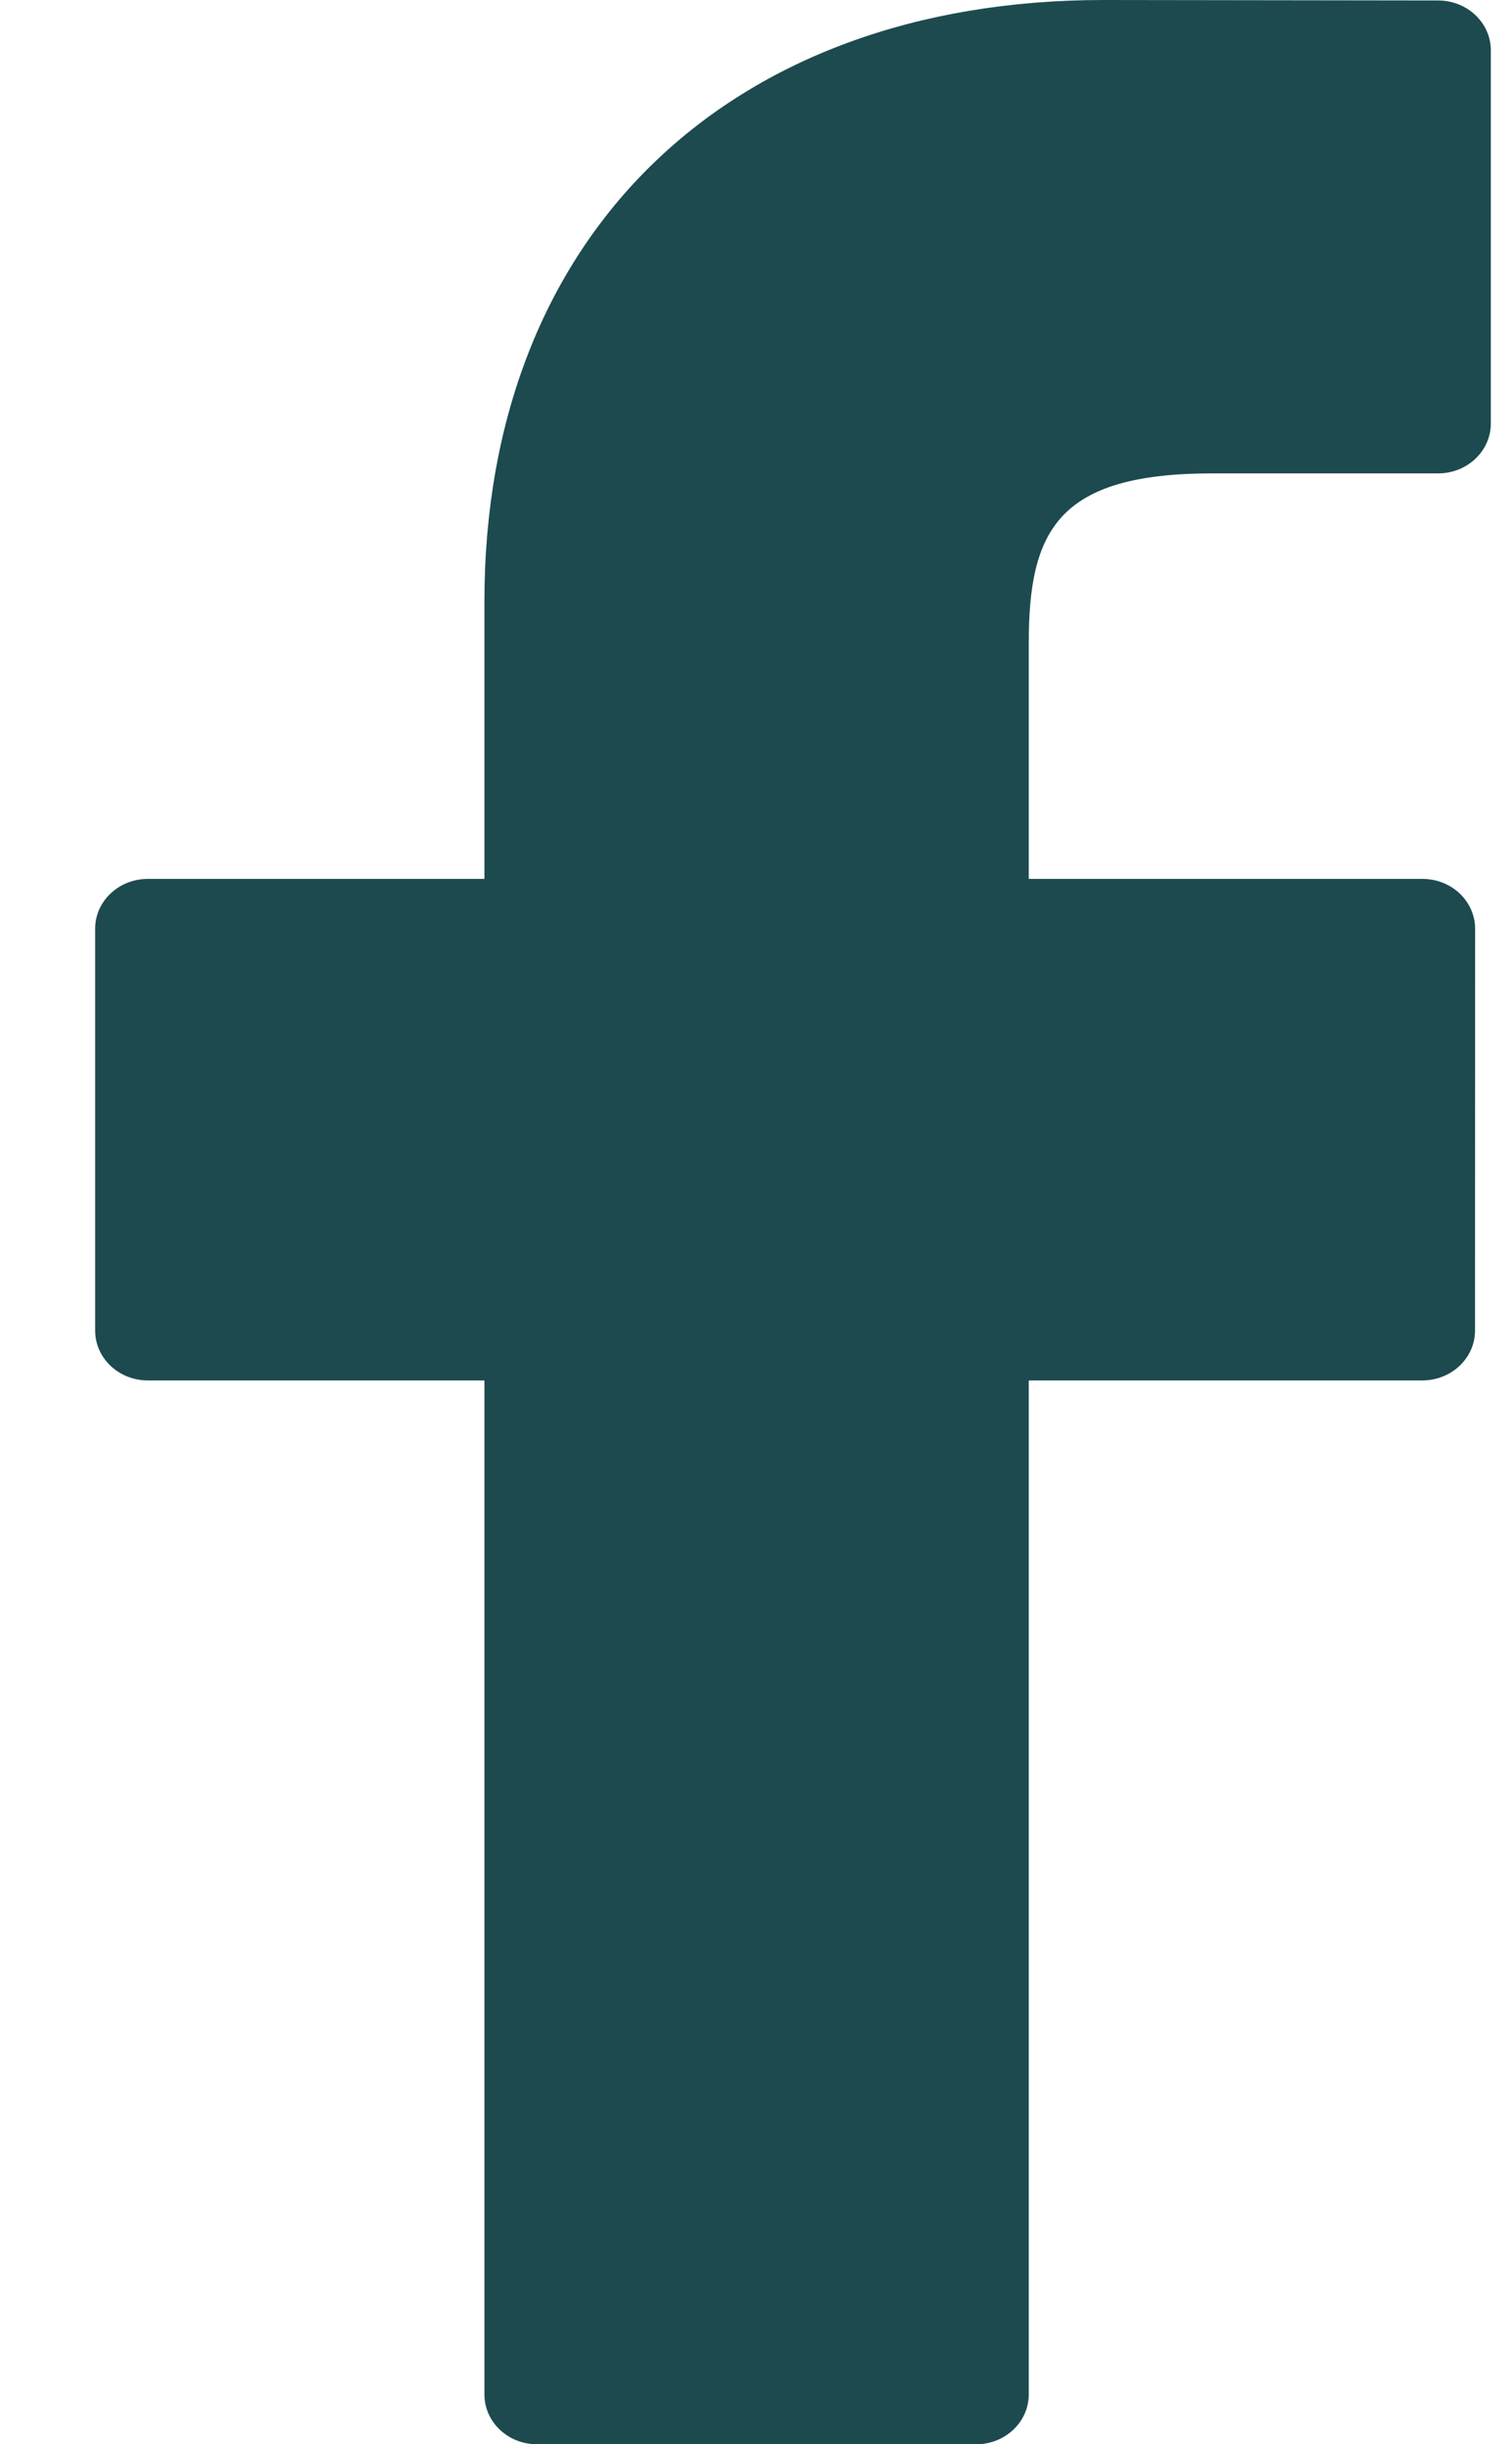 <?xml version="1.0" encoding="UTF-8"?>
<svg width="13px" height="21px" viewBox="0 0 13 21" version="1.1" xmlns="http://www.w3.org/2000/svg" xmlns:xlink="http://www.w3.org/1999/xlink">
    <!-- Generator: Sketch 61.2 (89653) - https://sketch.com -->
    <title>facebook-logo</title>
    <desc>Created with Sketch.</desc>
    <g id="Symbols" stroke="none" stroke-width="1" fill="none" fill-rule="evenodd">
        <g id="Footer" transform="translate(-1132, -974)" fill="#1C4A4F" fill-rule="nonzero">
            <g id="Group-3" transform="translate(1132, 974)">
                <g id="facebook-logo" transform="translate(0.818, 0)">
                    <path d="M11.548,0.004 L8.67,0 C5.436,0 3.347,2.028 3.347,5.168 L3.347,7.551 L0.453,7.551 C0.203,7.551 0,7.743 0,7.979 L0,11.432 C0,11.668 0.203,11.86 0.453,11.86 L3.347,11.86 L3.347,20.572 C3.347,20.808 3.549,21 3.799,21 L7.575,21 C7.825,21 8.027,20.808 8.027,20.572 L8.027,11.86 L11.411,11.86 C11.661,11.86 11.864,11.668 11.864,11.432 L11.865,7.979 C11.865,7.866 11.817,7.757 11.733,7.677 C11.648,7.596 11.532,7.551 11.412,7.551 L8.027,7.551 L8.027,5.531 C8.027,4.56 8.272,4.067 9.609,4.067 L11.548,4.067 C11.797,4.067 12,3.875 12,3.638 L12,0.433 C12,0.196 11.798,0.005 11.548,0.004 Z" id="Path"></path>
                </g>
            </g>
        </g>
    </g>
</svg>